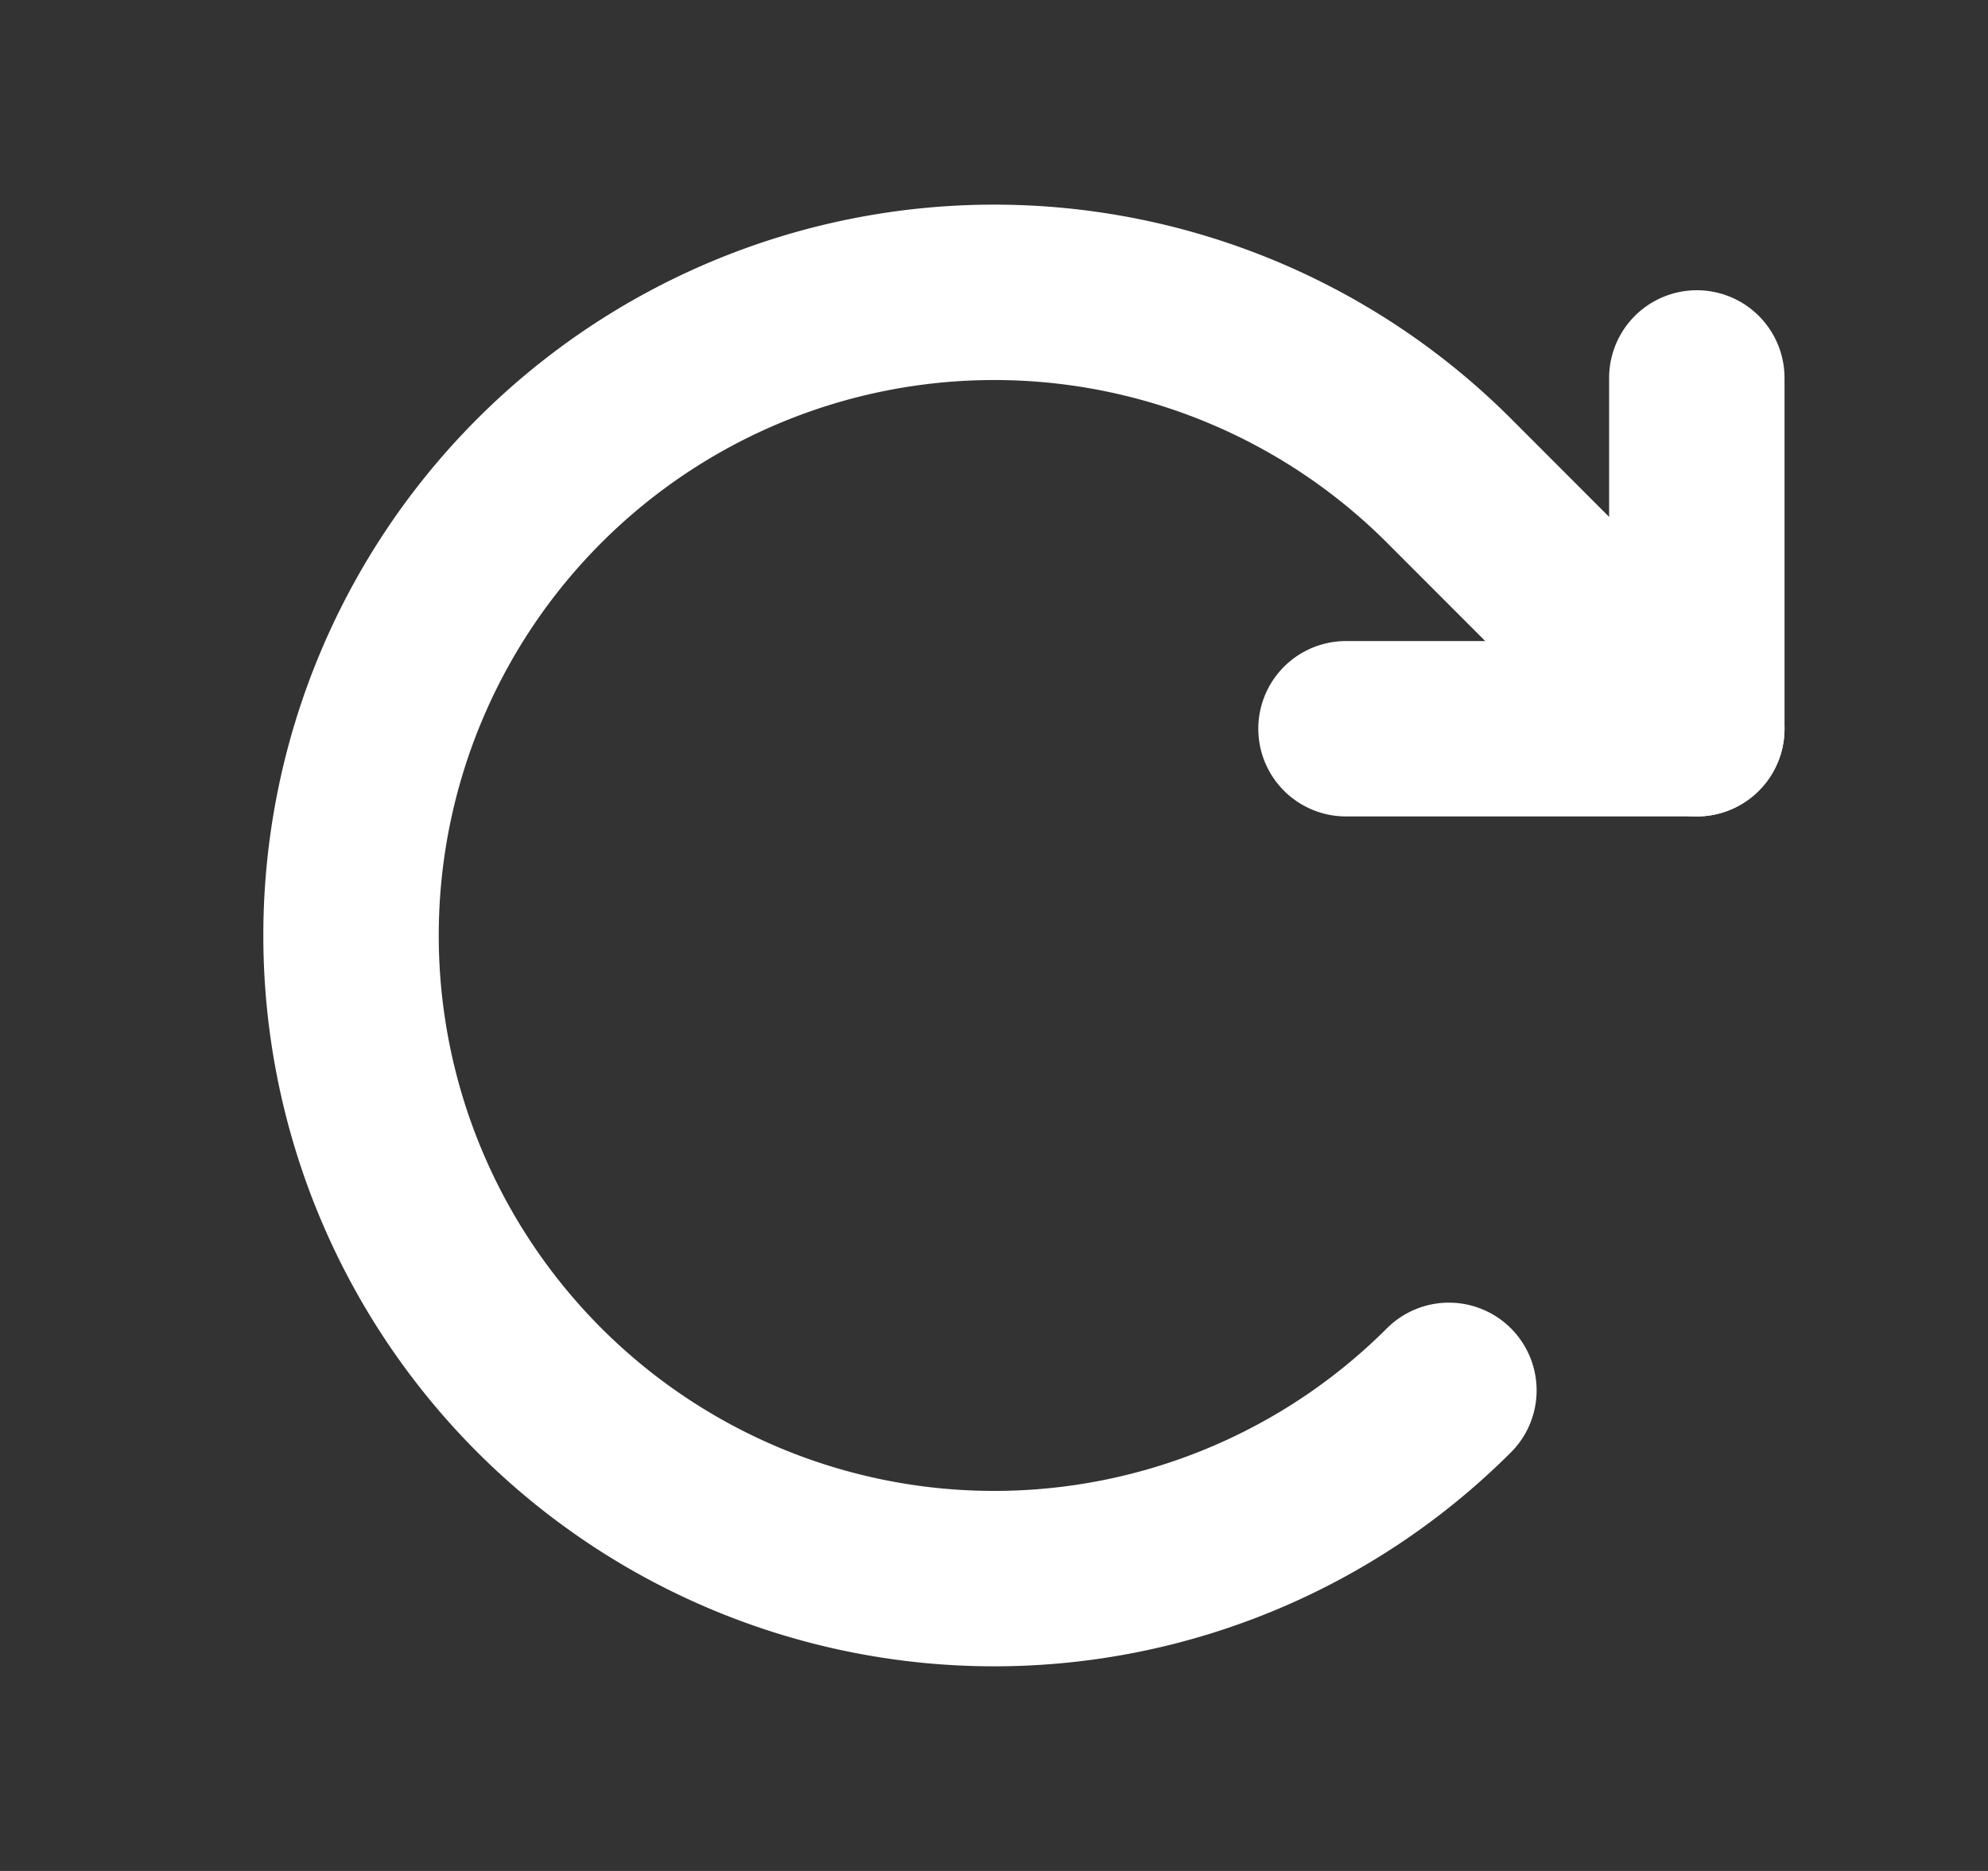 <svg width="17" height="16" fill="none" xmlns="http://www.w3.org/2000/svg"><rect width="100%" height="100%" fill="#333333" stroke="none"/><path d="M11.51 6.232h3v-3" stroke="#fff" stroke-width="1.5" stroke-linecap="round" stroke-linejoin="round"/><path d="M12.39 11.89a5.5 5.5 0 1 1 0-7.78l2.12 2.122" stroke="#fff" stroke-width="1.5" stroke-linecap="round" stroke-linejoin="round"/></svg>